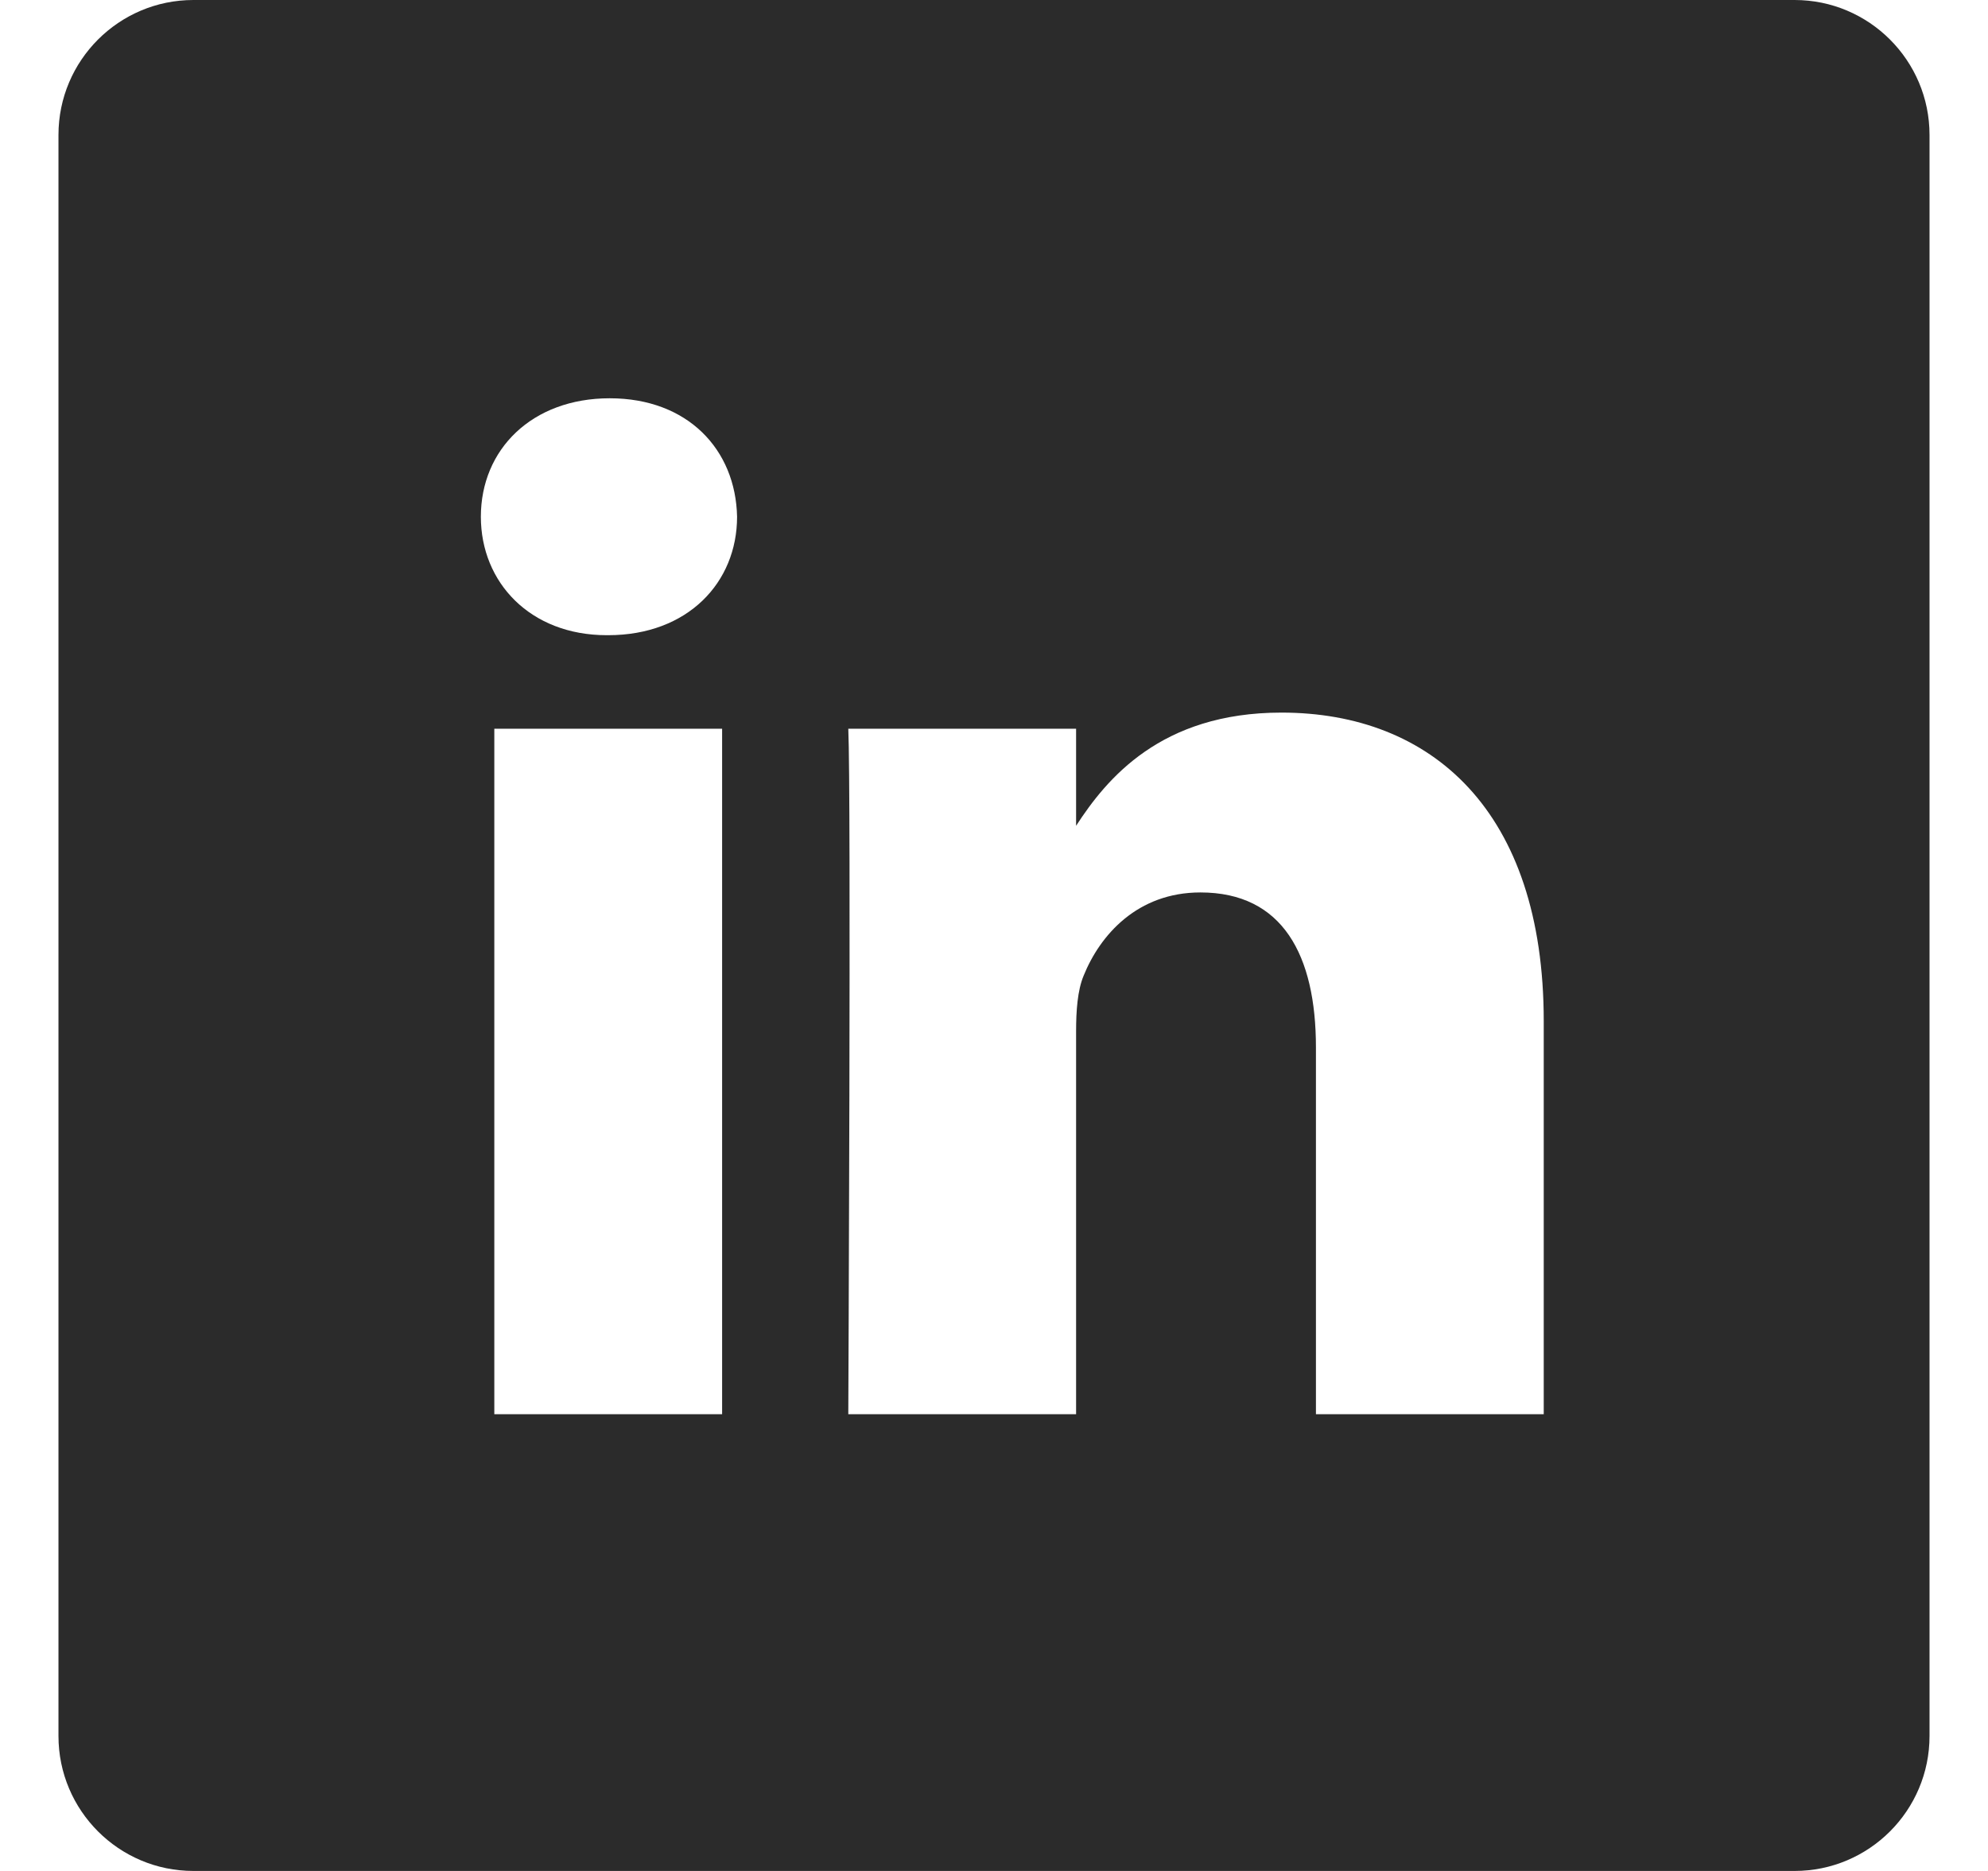 <?xml version="1.0" encoding="UTF-8"?> <svg xmlns="http://www.w3.org/2000/svg" width="17" height="16" viewBox="0 0 17 16" fill="none"><path d="M15.346 0H1.654C1.017 0 0.5 0.517 0.5 1.154V14.846C0.5 15.483 1.017 16 1.654 16H15.346C15.983 16 16.5 15.483 16.5 14.846V1.154C16.5 0.517 15.983 0 15.346 0ZM6.175 12.094H4.227V6.232H6.175V12.094ZM5.201 5.432H5.188C4.535 5.432 4.112 4.982 4.112 4.419C4.112 3.844 4.548 3.406 5.214 3.406C5.881 3.406 6.291 3.844 6.303 4.419C6.303 4.982 5.881 5.432 5.201 5.432ZM13.201 12.094H11.253V8.958C11.253 8.17 10.97 7.632 10.265 7.632C9.727 7.632 9.407 7.995 9.266 8.345C9.214 8.47 9.202 8.645 9.202 8.82V12.094H7.254C7.254 12.094 7.279 6.782 7.254 6.232H9.202V7.062C9.461 6.663 9.924 6.094 10.958 6.094C12.239 6.094 13.201 6.932 13.201 8.733V12.094Z" fill="black" fill-opacity="0.83"></path></svg> 